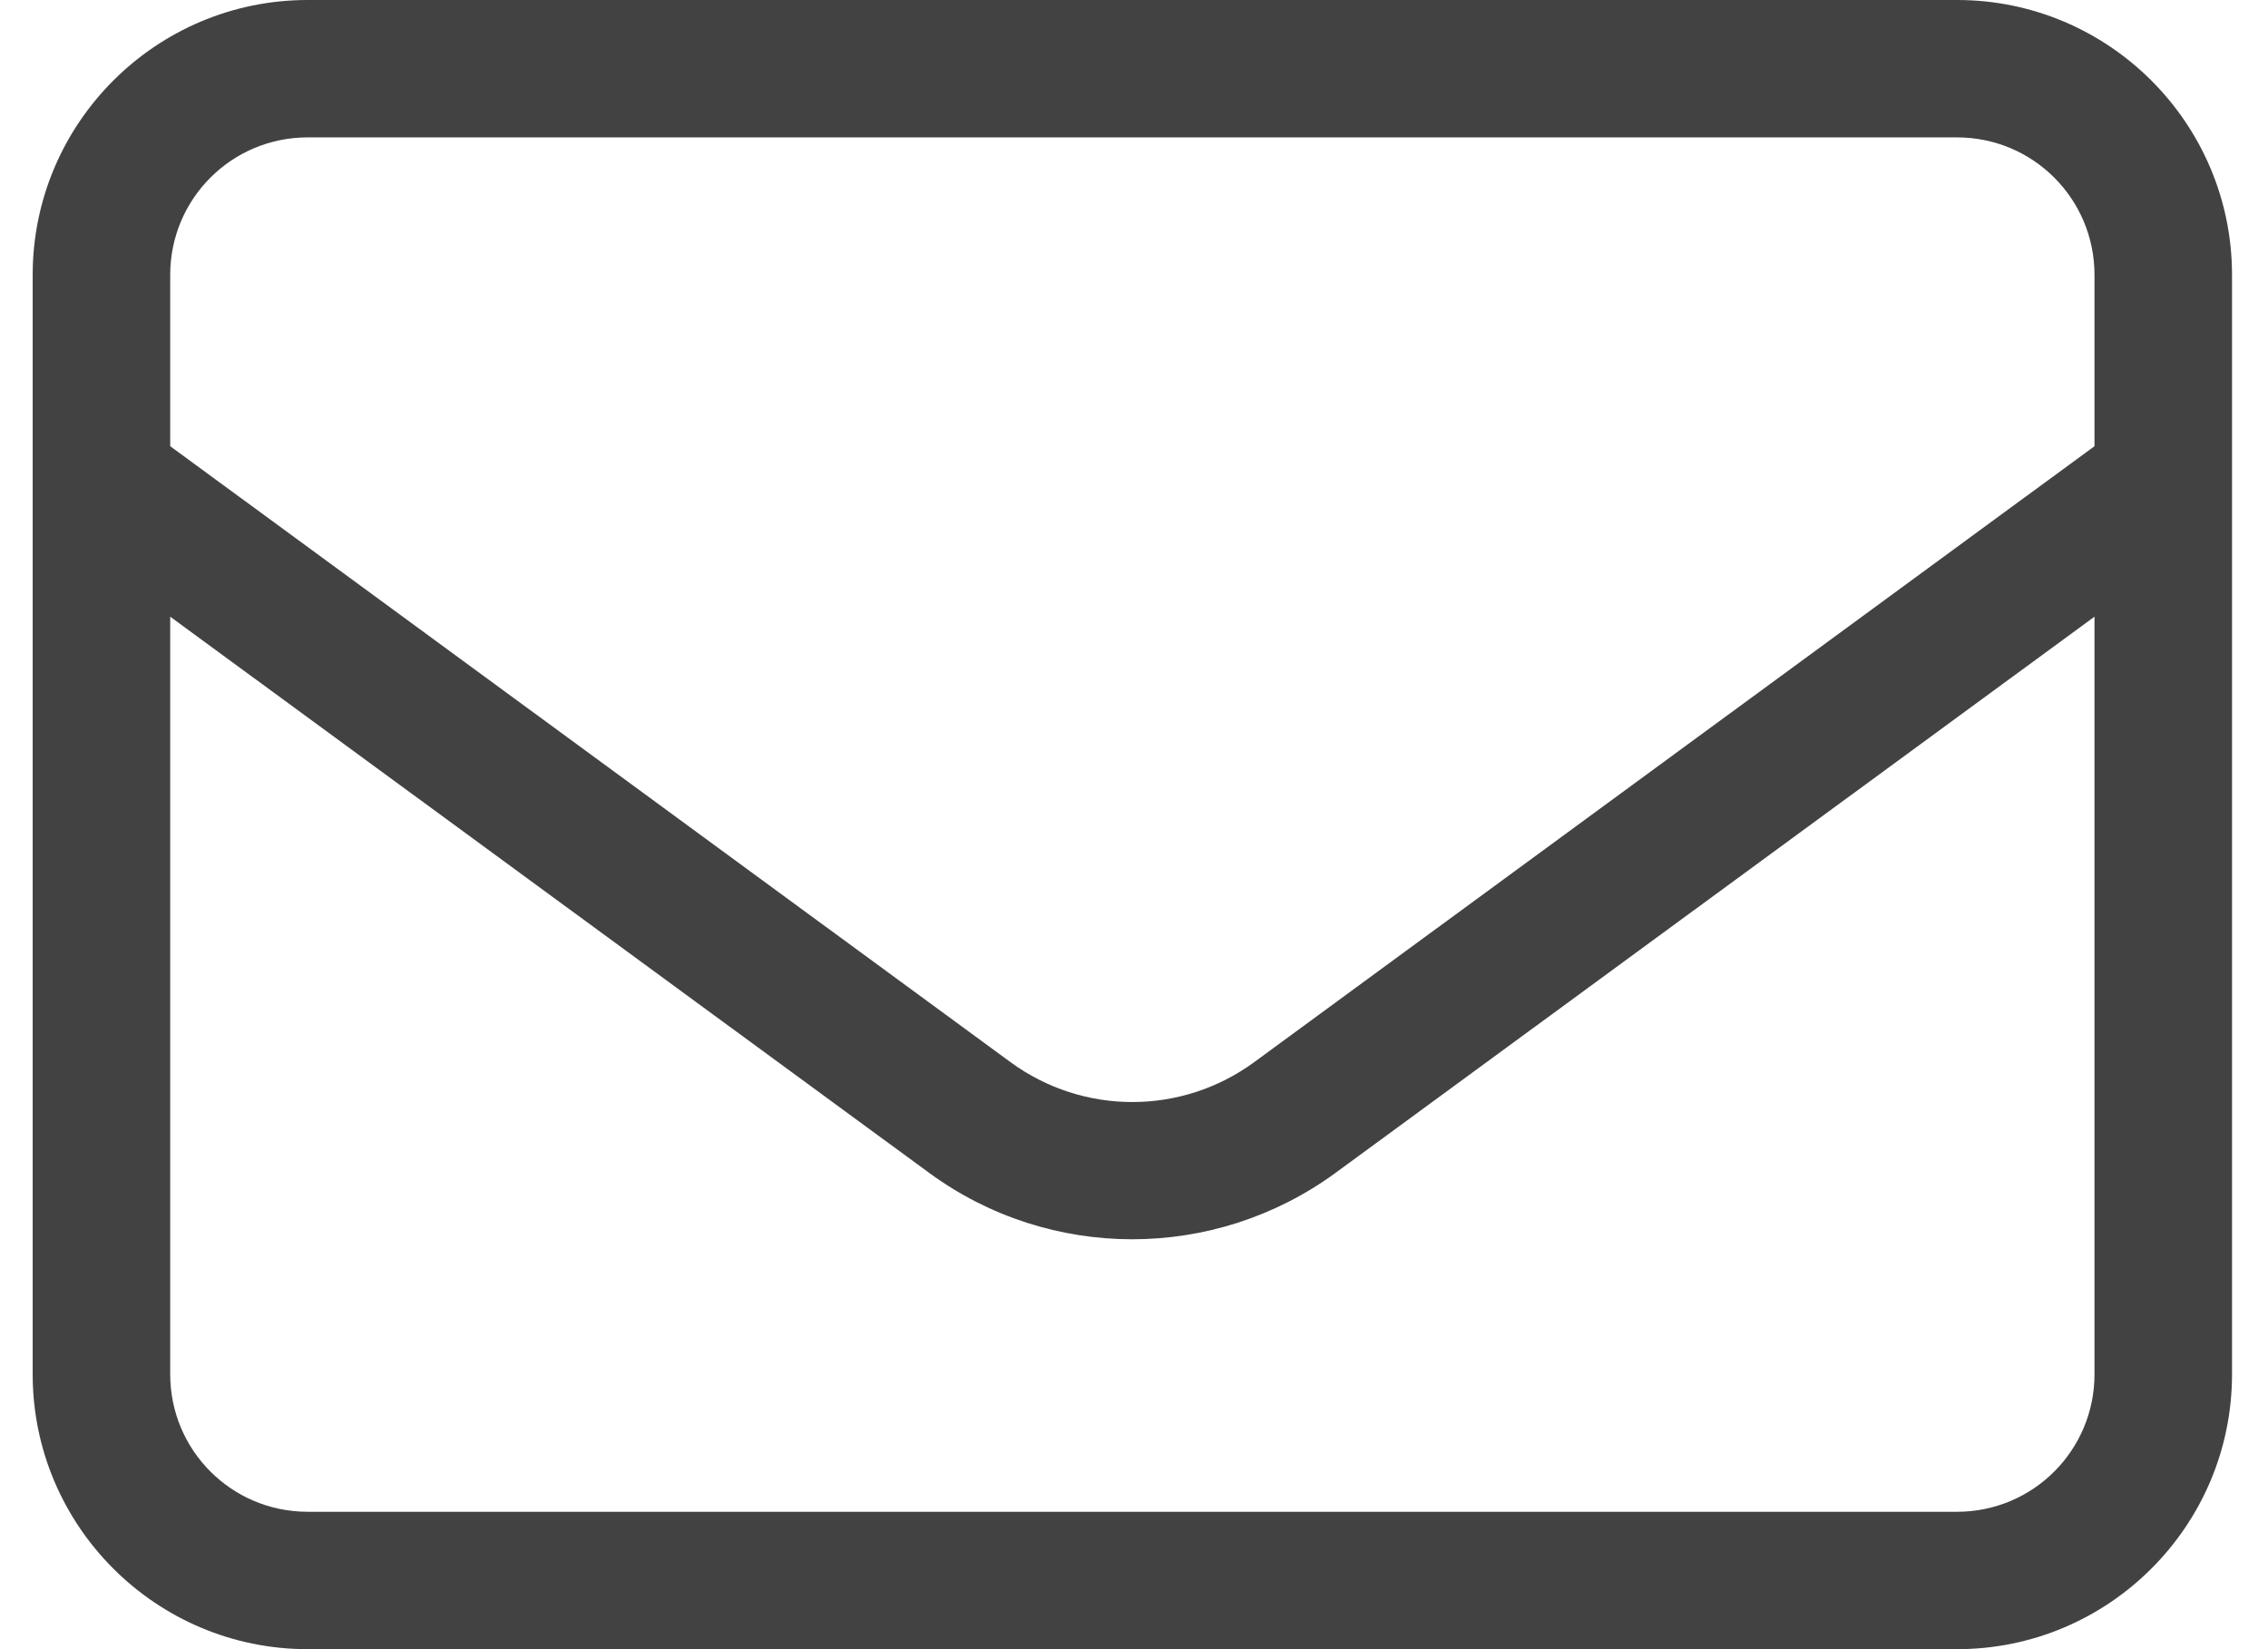 <svg width="22" height="16" viewBox="0 0 22 16" fill="none" xmlns="http://www.w3.org/2000/svg">
<path d="M2.984 1.333C2.247 1.333 1.651 1.929 1.651 2.667V4.329L9.801 10.304C10.505 10.821 11.463 10.821 12.167 10.304L20.317 4.329V2.667C20.317 1.929 19.721 1.333 18.984 1.333H2.984ZM1.651 5.983V13.333C1.651 14.071 2.247 14.667 2.984 14.667H18.984C19.721 14.667 20.317 14.071 20.317 13.333V5.983L12.955 11.379C11.78 12.238 10.184 12.238 9.013 11.379L1.651 5.983ZM0.317 2.667C0.317 1.196 1.513 0 2.984 0H18.984C20.455 0 21.651 1.196 21.651 2.667V13.333C21.651 14.804 20.455 16 18.984 16H2.984C1.513 16 0.317 14.804 0.317 13.333V2.667Z" fill="#424242"/>
</svg>

